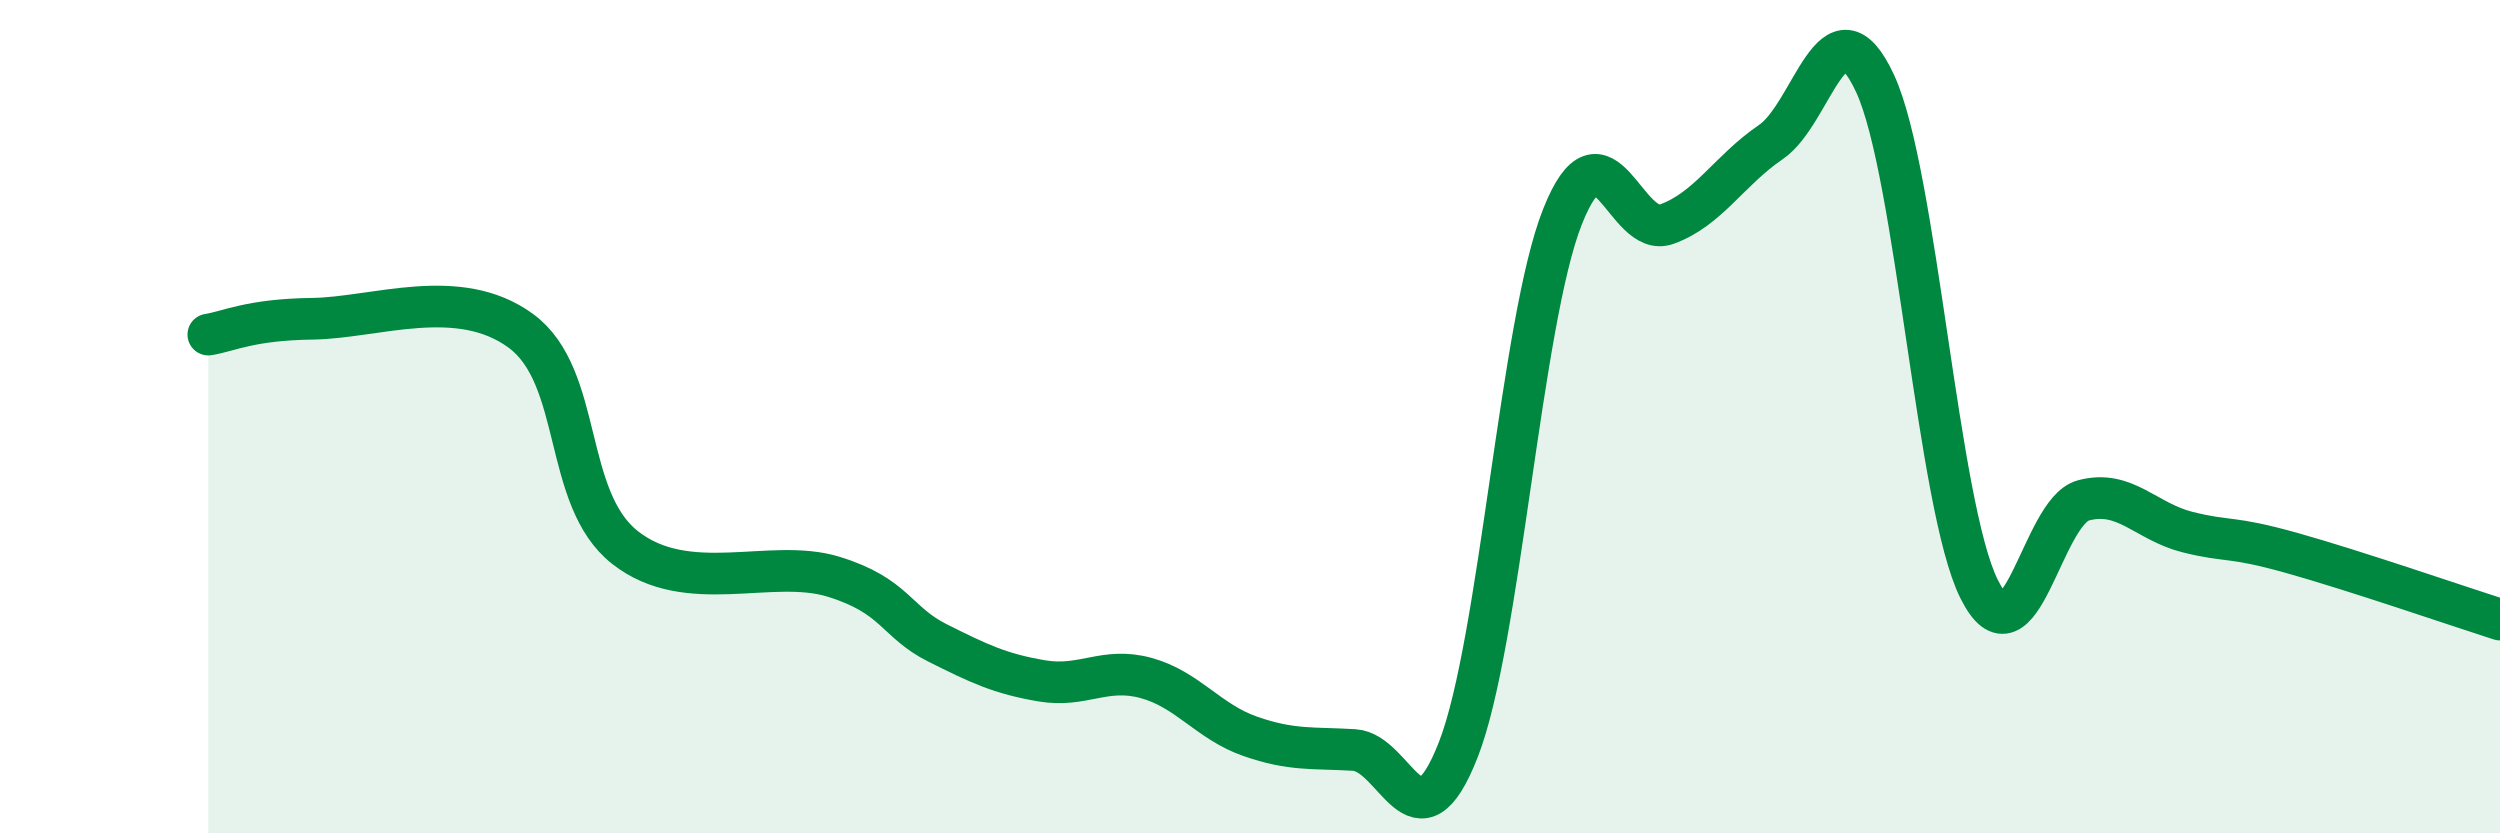 
    <svg width="60" height="20" viewBox="0 0 60 20" xmlns="http://www.w3.org/2000/svg">
      <path
        d="M 5,8.03 C 5.5,7.95 6,7.67 7.5,7.65 C 9,7.63 11,6.84 12.5,7.94 C 14,9.04 13.5,11.96 15,13.14 C 16.5,14.32 18.5,13.38 20,13.84 C 21.5,14.3 21.5,14.93 22.5,15.43 C 23.5,15.93 24,16.17 25,16.34 C 26,16.51 26.5,16 27.5,16.27 C 28.5,16.54 29,17.32 30,17.67 C 31,18.02 31.5,17.94 32.5,18 C 33.5,18.06 34,20.55 35,17.99 C 36,15.43 36.5,7.72 37.5,5.2 C 38.5,2.68 39,5.74 40,5.38 C 41,5.02 41.5,4.09 42.5,3.41 C 43.5,2.73 44,-0.15 45,2 C 46,4.15 46.5,12.14 47.5,14.14 C 48.5,16.14 49,12.28 50,12.01 C 51,11.74 51.5,12.52 52.5,12.77 C 53.5,13.02 53.5,12.85 55,13.27 C 56.5,13.69 59,14.55 60,14.87L60 20L5 20Z"
        fill="#008740"
        opacity="0.1"
        stroke-linecap="round"
        stroke-linejoin="round"
      />
      <path
        d="M 5,8.03 C 5.5,7.95 6,7.67 7.5,7.65 C 9,7.63 11,6.84 12.5,7.94 C 14,9.04 13.5,11.96 15,13.14 C 16.5,14.32 18.5,13.38 20,13.84 C 21.5,14.3 21.5,14.93 22.5,15.43 C 23.5,15.93 24,16.17 25,16.34 C 26,16.51 26.5,16 27.5,16.27 C 28.5,16.54 29,17.32 30,17.67 C 31,18.02 31.5,17.94 32.5,18 C 33.5,18.06 34,20.55 35,17.99 C 36,15.43 36.5,7.72 37.5,5.2 C 38.5,2.68 39,5.74 40,5.38 C 41,5.02 41.5,4.09 42.5,3.41 C 43.5,2.73 44,-0.15 45,2 C 46,4.15 46.5,12.14 47.5,14.14 C 48.5,16.14 49,12.28 50,12.01 C 51,11.74 51.5,12.52 52.5,12.77 C 53.5,13.02 53.5,12.85 55,13.27 C 56.5,13.69 59,14.55 60,14.87"
        stroke="#008740"
        stroke-width="1"
        fill="none"
        stroke-linecap="round"
        stroke-linejoin="round"
      />
    </svg>
  